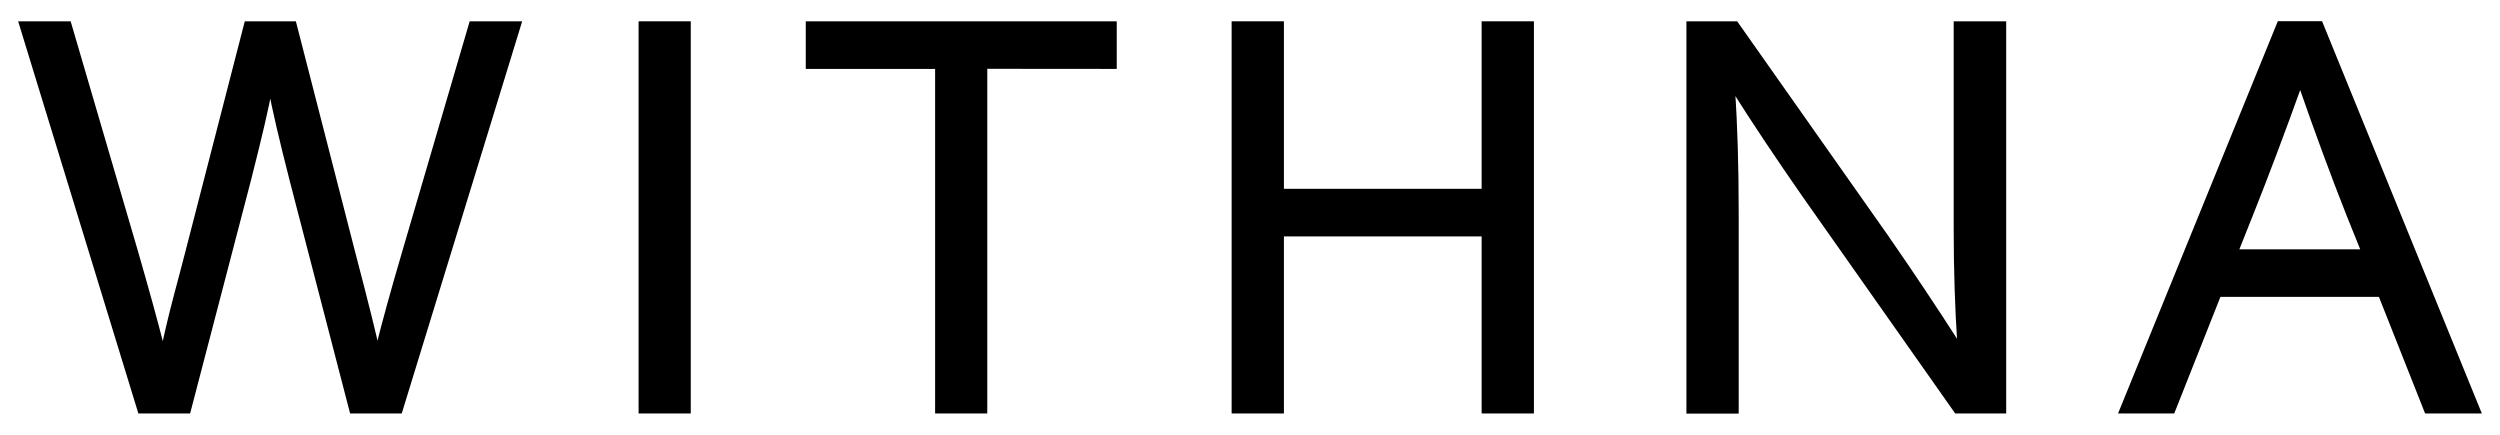 <?xml version="1.0" encoding="utf-8"?>
<!-- Generator: Adobe Illustrator 27.9.0, SVG Export Plug-In . SVG Version: 6.00 Build 0)  -->
<svg version="1.1" id="レイヤー_1" xmlns="http://www.w3.org/2000/svg" xmlns:xlink="http://www.w3.org/1999/xlink" x="0px"
	 y="0px" width="230px" height="40px" viewBox="0 0 230 40" style="enable-background:new 0 0 230 40;" xml:space="preserve">
<style type="text/css">
	.st0{display:none;}
	.st1{display:inline;}
	.st2{fill:#231815;}
	.st3{display:inline;fill:none;}
	.st4{fill:none;}
</style>
<g class="st0">
	<g class="st1">
		<path class="st2" d="M13.73,22.63c0.09,1.71,0.48,3.1,1.17,4.17c1.31,2,3.61,3,6.91,3c1.48,0,2.82-0.22,4.04-0.66
			c2.35-0.85,3.52-2.37,3.52-4.56c0-1.64-0.5-2.82-1.49-3.51c-1.01-0.68-2.59-1.28-4.74-1.79l-3.96-0.92
			c-2.59-0.6-4.42-1.27-5.49-1.99c-1.86-1.26-2.79-3.14-2.79-5.65c0-2.71,0.91-4.94,2.74-6.68c1.83-1.74,4.41-2.61,7.76-2.61
			c3.08,0,5.7,0.76,7.85,2.29s3.23,3.97,3.23,7.32h-3.84c-0.2-1.62-0.62-2.85-1.26-3.72c-1.2-1.57-3.22-2.36-6.09-2.36
			c-2.31,0-3.97,0.51-4.98,1.52c-1.01,1.01-1.52,2.19-1.52,3.53c0,1.48,0.6,2.56,1.79,3.25c0.78,0.44,2.55,0.99,5.31,1.64l4.1,0.97
			c1.98,0.47,3.5,1.1,4.58,1.91c1.86,1.41,2.79,3.46,2.79,6.14c0,3.34-1.19,5.73-3.56,7.17c-2.37,1.44-5.13,2.16-8.26,2.16
			c-3.66,0-6.52-0.96-8.59-2.88c-2.07-1.9-3.09-4.48-3.05-7.75H13.73z"/>
		<path class="st2" d="M46.77,2.19h21.9v3.7H50.75v9.16h16.56v3.49H50.75v10.23h18.22v3.6H46.77V2.19z"/>
		<path class="st2" d="M81.52,2.19h4.82l15.05,24.38V2.19h3.9v30.18h-4.59L85.42,8.01v24.36h-3.9V2.19z"/>
		<path class="st2" d="M140.99,4.39c2.08,2.01,3.24,4.3,3.47,6.86h-3.98c-0.44-1.95-1.33-3.49-2.65-4.62
			c-1.32-1.14-3.18-1.7-5.58-1.7c-2.92,0-5.28,1.05-7.07,3.14c-1.79,2.09-2.69,5.29-2.69,9.61c0,3.54,0.81,6.41,2.43,8.61
			c1.62,2.2,4.04,3.3,7.25,3.3c2.96,0,5.21-1.16,6.76-3.47c0.82-1.22,1.43-2.82,1.84-4.81h3.99c-0.35,3.18-1.52,5.84-3.49,7.99
			c-2.37,2.59-5.57,3.89-9.59,3.89c-3.47,0-6.38-1.06-8.73-3.19c-3.1-2.81-4.65-7.15-4.65-13.01c0-4.46,1.16-8.11,3.49-10.96
			c2.52-3.1,5.99-4.65,10.42-4.65C135.98,1.37,138.91,2.37,140.99,4.39z"/>
		<path class="st2" d="M157.68,2.19h21.9v3.7h-17.91v9.16h16.56v3.49h-16.56v10.23h18.22v3.6h-22.21V2.19z"/>
	</g>
	<rect x="9.89" y="-2.69" class="st3" width="170" height="40"/>
</g>
<g>
	<g>
		<path d="M24.81,8.07c-0.28,1.63-0.95,4.49-1.99,8.57L17.3,37.81H12.9L1.98,2.19h4.34l6.12,20.89c0.97,3.36,1.81,6.37,2.49,9.05
			h0.11c0.35-1.65,0.74-3.26,1.15-4.82c0.41-1.56,0.78-2.96,1.1-4.18l5.4-20.95h4.34l5.38,20.95c1.32,5.04,2.06,8.04,2.24,9h0.11
			c0.61-2.49,1.45-5.5,2.49-9.05l6.13-20.89h4.34L36.8,37.81h-4.4l-5.5-21.16c-1-3.94-1.66-6.8-1.98-8.57H24.81"/>
		<path d="M24.81,8.07l-0.23-0.04c-0.28,1.62-0.94,4.48-1.99,8.56v0l-5.48,20.99h-4.05L2.3,2.42h3.85l6.07,20.73
			c0.97,3.35,1.81,6.37,2.49,9.04l0.05,0.18h0.48l0.04-0.18c0.35-1.65,0.73-3.25,1.15-4.81c0.42-1.56,0.78-2.96,1.1-4.18l5.36-20.78
			h3.98l5.33,20.78h0c1.32,5.04,2.07,8.05,2.24,8.98l0.04,0.19h0.49l0.04-0.18c0.61-2.48,1.44-5.49,2.49-9.04l6.08-20.73h3.85
			L36.63,37.58h-4.05l-5.45-20.99v0c-1-3.94-1.66-6.79-1.98-8.56l-0.04-0.19h-0.49l-0.03,0.19L24.81,8.07v0.23h0.1V8.07l-0.23,0.04
			c0.32,1.79,0.98,4.64,1.99,8.59v0l5.54,21.34h4.75L48.04,1.96h-4.83l-6.17,21.06v0c-1.05,3.56-1.88,6.57-2.5,9.06l0.23,0.06v-0.23
			h-0.11v0.23l0.23-0.04c-0.18-0.98-0.92-3.97-2.24-9.01L27.22,1.96h-4.7l-5.45,21.13c-0.32,1.22-0.68,2.62-1.1,4.18
			c-0.41,1.56-0.8,3.17-1.15,4.83l0.23,0.05v-0.23h-0.11v0.23l0.22-0.06c-0.68-2.68-1.52-5.7-2.49-9.06L6.5,1.96H1.67l11.06,36.08
			h4.76l5.57-21.34c1.04-4.08,1.71-6.94,1.99-8.59L24.81,8.07v0.23V8.07"/>
		<rect x="58.98" y="2.19" width="4.34" height="35.62"/>
		<polygon points="58.98,37.81 59.21,37.81 59.21,2.42 63.08,2.42 63.08,37.58 58.98,37.58 58.98,37.81 59.21,37.81 58.98,37.81 
			58.98,38.04 63.55,38.04 63.55,1.96 58.75,1.96 58.75,38.04 58.98,38.04 		"/>
		<polygon points="90.6,37.81 86.26,37.81 86.26,6.1 74.36,6.1 74.36,2.19 102.5,2.19 102.5,6.1 90.6,6.1 		"/>
		<polygon points="90.6,37.81 90.6,37.58 86.49,37.58 86.49,5.87 74.59,5.87 74.59,2.42 102.27,2.42 102.27,5.87 90.37,5.87 
			90.37,37.81 90.6,37.81 90.6,37.58 90.6,37.81 90.83,37.81 90.83,6.33 102.74,6.34 102.74,1.96 74.13,1.96 74.13,6.34 86.03,6.34 
			86.03,38.04 90.83,38.04 90.83,37.81 		"/>
		<polygon points="117.88,17.6 136.55,17.6 136.55,2.19 140.89,2.19 140.89,37.81 136.55,37.81 136.55,21.52 117.88,21.52 
			117.88,37.81 113.54,37.81 113.54,2.19 117.88,2.19 		"/>
		<polygon points="117.88,17.6 117.88,17.83 136.78,17.83 136.78,2.42 140.65,2.42 140.65,37.58 136.78,37.58 136.78,21.28 
			117.65,21.28 117.65,37.58 113.78,37.58 113.78,2.42 117.65,2.42 117.65,17.83 117.88,17.83 117.88,17.6 118.12,17.6 118.12,1.96 
			113.31,1.96 113.31,38.04 118.12,38.04 118.12,21.75 136.31,21.75 136.31,38.04 141.12,38.04 141.12,1.96 136.31,1.96 
			136.31,17.37 117.88,17.37 117.88,17.6 118.12,17.6 		"/>
		<path d="M173.68,22.05c2.18,3.14,4.34,6.37,6.47,9.69h0.16c-0.23-3.46-0.34-6.99-0.34-10.59V2.19h4.37v35.62h-4.34l-13.98-19.86
			c-2.41-3.47-4.57-6.69-6.47-9.69h-0.16c0.23,3.25,0.34,7.04,0.34,11.37v18.18h-4.34V2.19h4.31L173.68,22.05"/>
		<path d="M173.68,22.05l-0.19,0.13c2.18,3.14,4.34,6.37,6.46,9.69l0.07,0.11h0.53l-0.02-0.25c-0.23-3.45-0.34-6.98-0.34-10.58V2.42
			h3.9v35.15h-3.98L166.2,17.82c-2.41-3.46-4.57-6.68-6.46-9.68l-0.07-0.11h-0.54l0.02,0.25c0.23,3.24,0.34,7.02,0.34,11.35v17.95
			h-3.87V2.42h3.96l13.91,19.76l0,0L173.68,22.05l0.19-0.14L159.82,1.96h-4.67v36.09h4.81V19.63c0-4.33-0.11-8.13-0.34-11.38
			l-0.23,0.02v0.23h0.16V8.26l-0.19,0.12c1.9,3.01,4.06,6.24,6.47,9.7v0l14.05,19.96h4.69V1.96h-4.83v19.19
			c0,3.61,0.11,7.14,0.34,10.61l0.23-0.02v-0.23h-0.16v0.23l0.19-0.12c-2.13-3.32-4.29-6.56-6.47-9.7l0,0L173.68,22.05"/>
		<path d="M195.21,37.81l14.51-35.62h3.76l14.51,35.62h-4.71l-4.25-10.73h-14.9l-4.25,10.73H195.21 M211.56,7.73
			c-1.59,4.43-3.11,8.46-4.55,12.08l-1.33,3.35h11.8l-1.35-3.35c-1.46-3.69-2.95-7.72-4.46-12.09H211.56z"/>
		<path d="M195.21,37.81l0.22,0.09l14.45-35.48h3.44l14.32,35.15h-4.21l-4.25-10.73h-15.21l-4.25,10.73h-4.5V37.81l0.22,0.09
			L195.21,37.81v0.23h4.82l4.25-10.73h14.58l4.25,10.73h5.22l-14.7-36.09h-4.07l-14.7,36.09h0.35V37.81 M211.56,7.73l-0.22-0.08
			c-1.59,4.43-3.11,8.46-4.55,12.08l0,0.01l-1.46,3.66h12.49l-1.48-3.67c-1.46-3.68-2.95-7.71-4.46-12.08l-0.05-0.16h-0.44
			l-0.05,0.15L211.56,7.73v0.23h0.11V7.73l-0.22,0.08c1.52,4.37,3,8.4,4.47,12.1v0l1.22,3.03h-11.12l1.21-3.04v0
			c1.45-3.63,2.97-7.66,4.56-12.09L211.56,7.73v0.23V7.73z"/>
	</g>
	<rect x="1.67" class="st4" width="226.67" height="40"/>
</g>
<g>
</g>
<g>
</g>
<g>
</g>
<g>
</g>
<g>
</g>
<g>
</g>
<g>
</g>
<g>
</g>
<g>
</g>
<g>
</g>
<g>
</g>
<g>
</g>
<g>
</g>
<g>
</g>
<g>
</g>
</svg>
